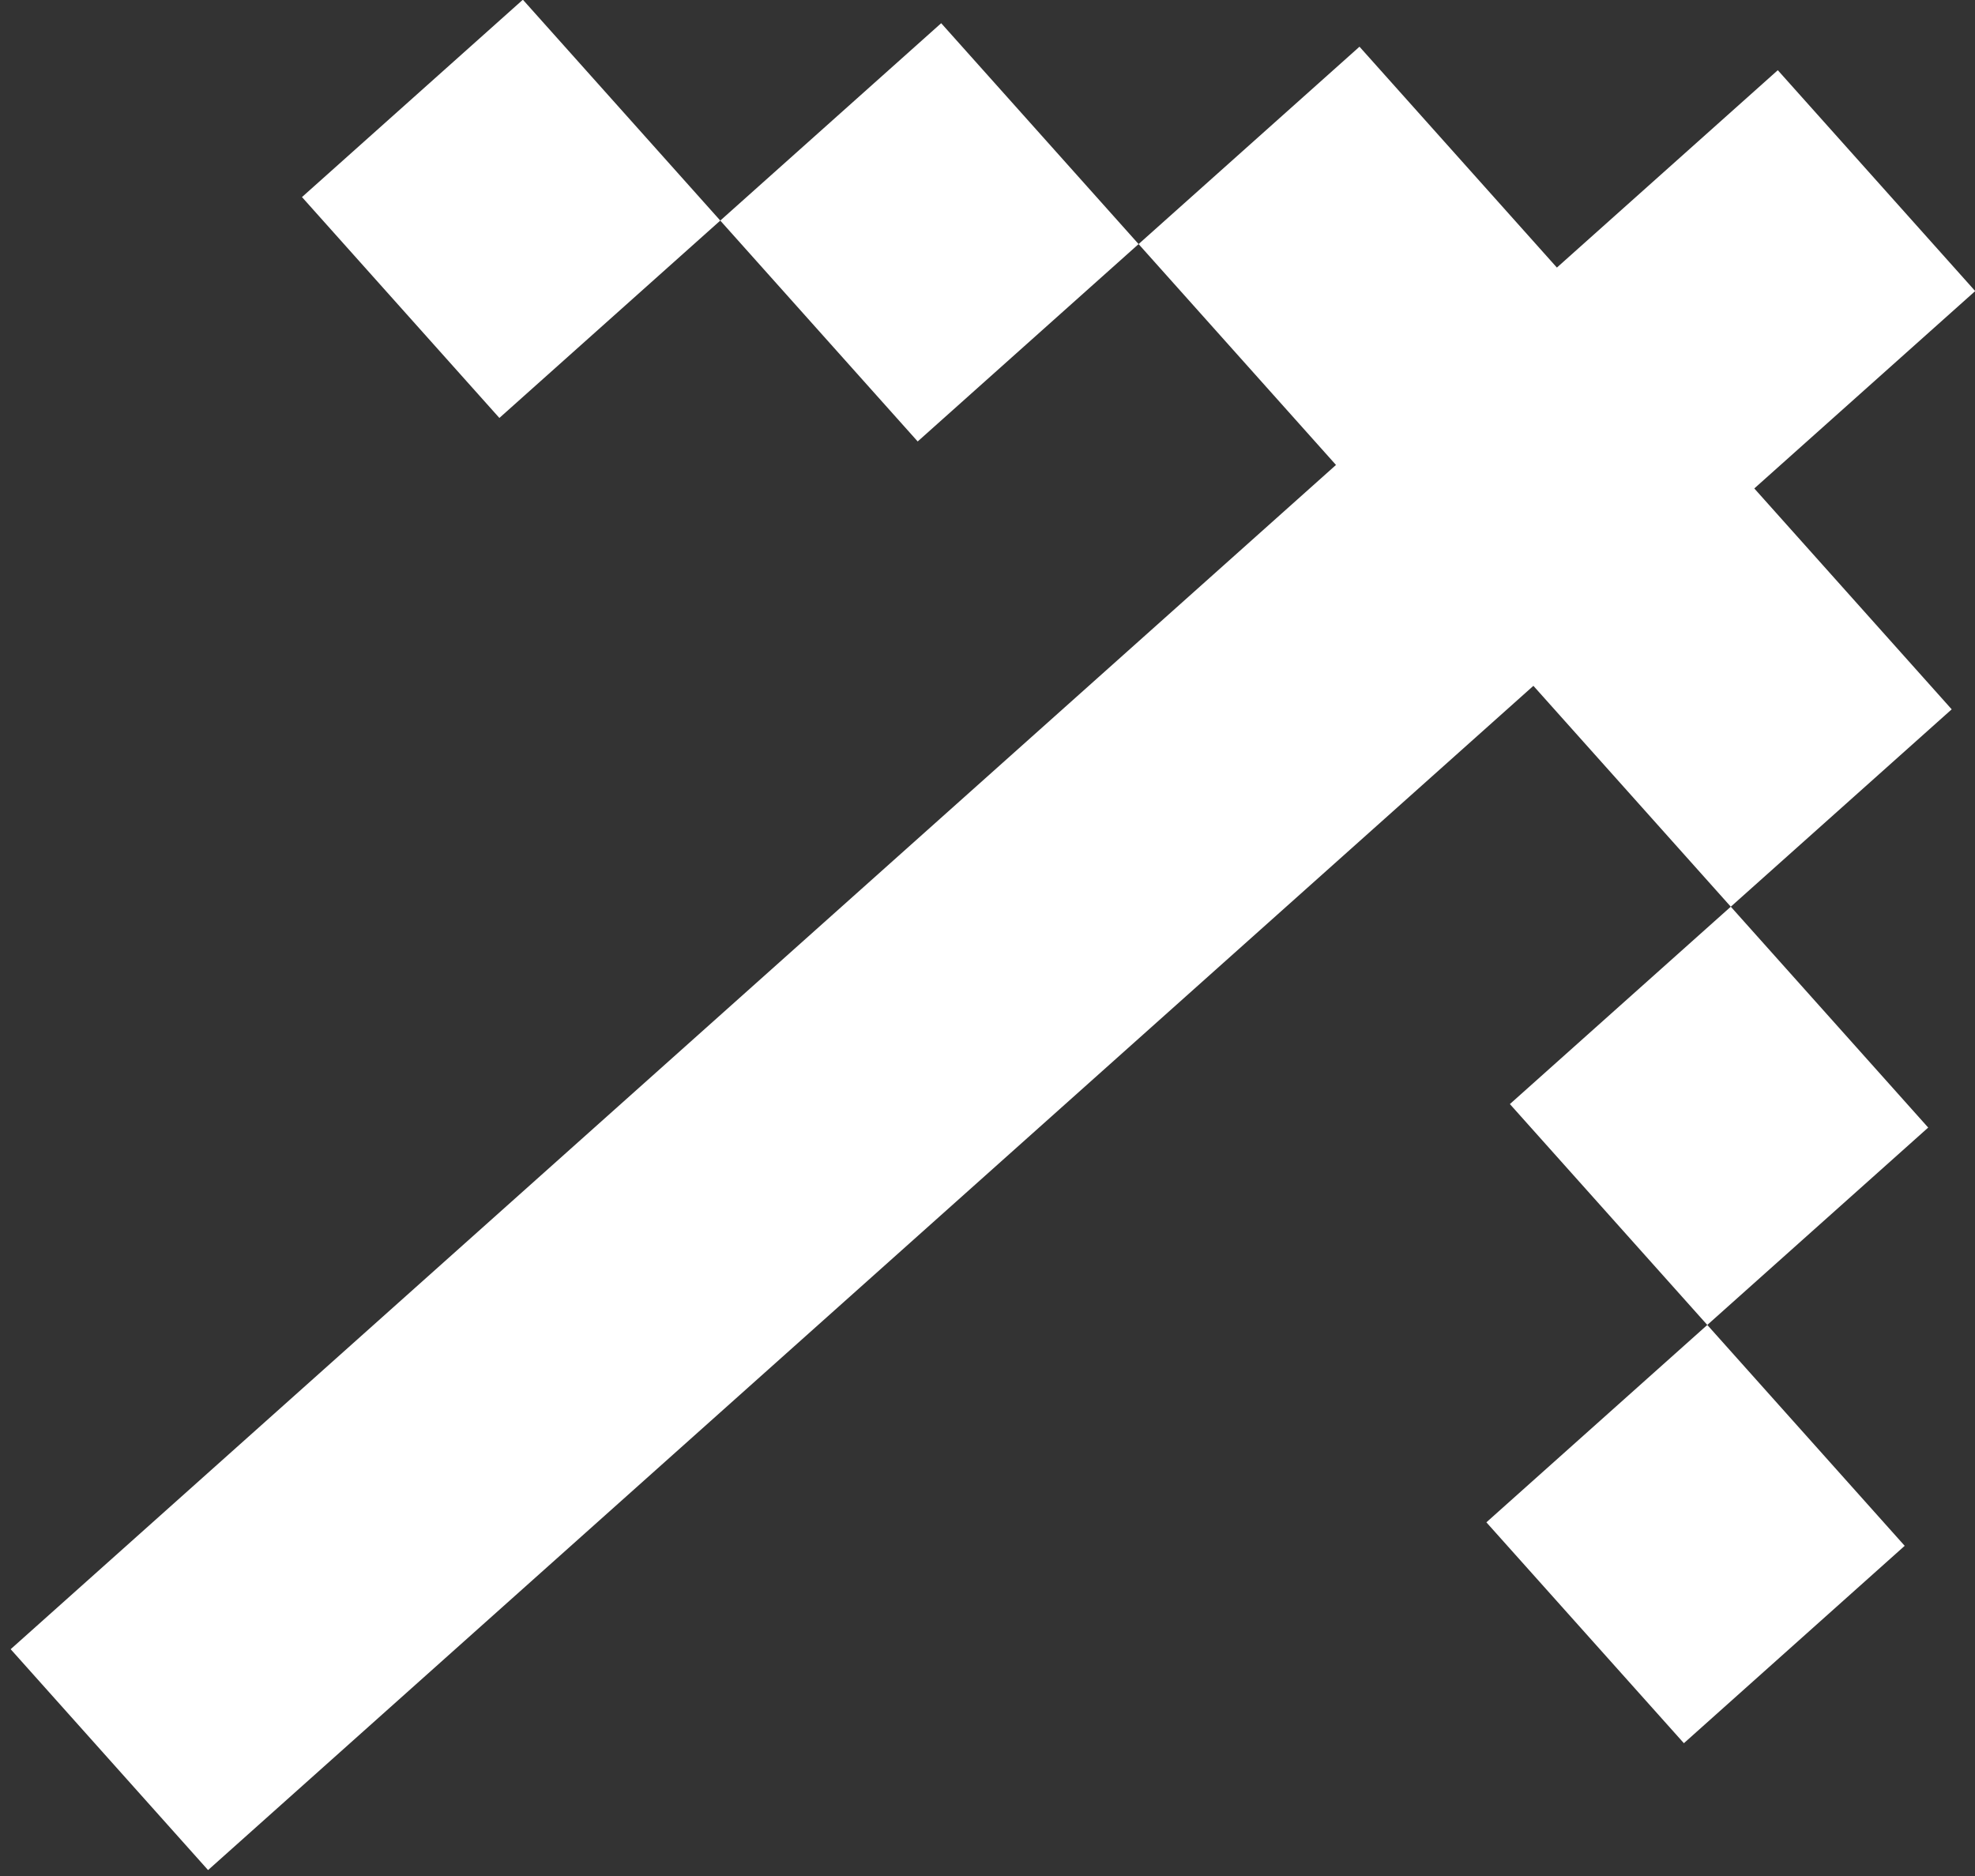 <svg width="20" height="19" viewBox="0 0 20 19" fill="none" xmlns="http://www.w3.org/2000/svg">
<rect x="0" y="0" width="20" height="19" fill="#333333" stroke="none"/>
<path d="M0.108 16.703L2.107 18.94L15.528 6.946L17.527 9.183L19.764 7.184L17.765 4.947L20.002 2.948L18.003 0.711L15.766 2.71L13.767 0.473L11.53 2.472L13.529 4.709L0.108 16.703ZM7.294 2.234L9.531 0.235L11.53 2.472L9.293 4.471L7.294 2.234ZM7.294 2.234L5.057 4.233L3.058 1.996L5.295 -0.003L7.294 2.234ZM17.289 13.419L19.526 11.42L17.527 9.183L15.29 11.182L17.289 13.419ZM17.289 13.419L15.052 15.418L17.052 17.655L19.288 15.656L17.289 13.419Z" fill="white"/>
</svg>
